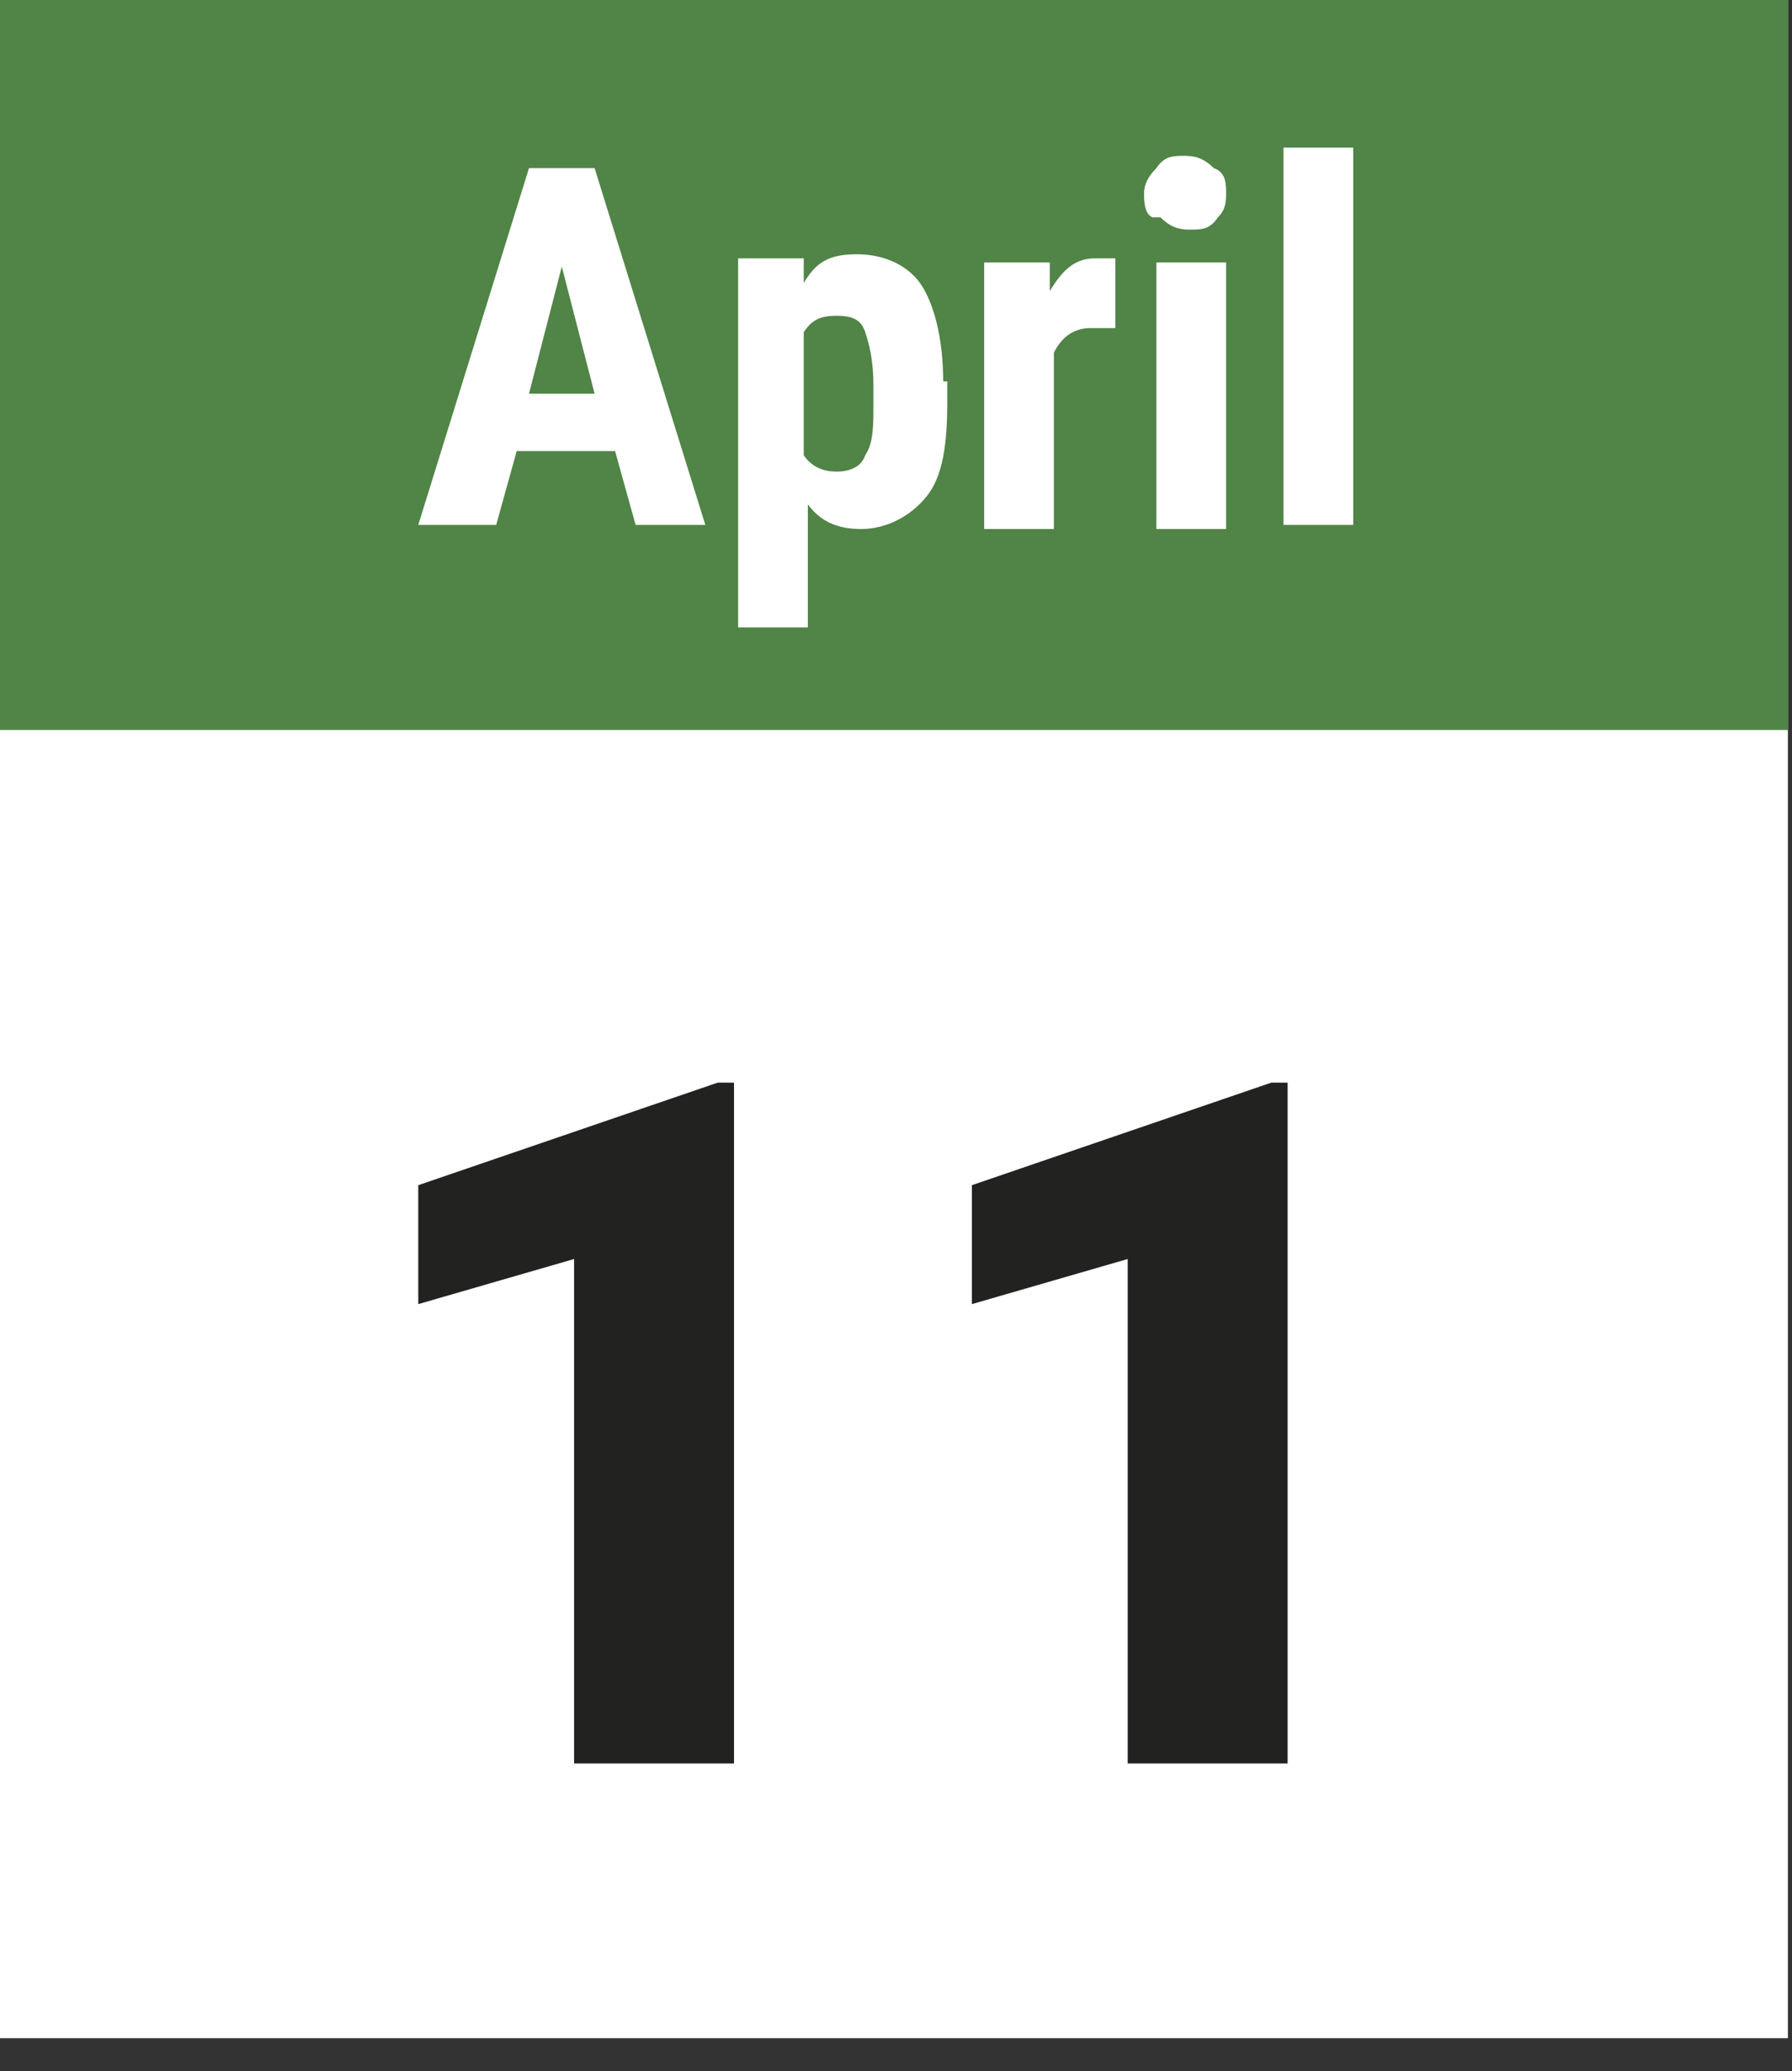 <?xml version="1.0" encoding="UTF-8"?>
<svg xmlns="http://www.w3.org/2000/svg" xmlns:xlink="http://www.w3.org/1999/xlink" xmlns:i="http://ns.adobe.com/AdobeIllustrator/10.0/" id="Ebene_1" data-name="Ebene 1" version="1.1" viewBox="0 0 43.7 50.5">
  <rect x="0" y="0" width="43.7" height="50.5" fill="#333333" stroke="none"/>
  <defs>
    <style>
      .cls-1 {
        clip-path: url(#clippath);
      }

      .cls-2 {
        fill: none;
      }

      .cls-2, .cls-3, .cls-4, .cls-5 {
        stroke-width: 0px;
      }

      .cls-3 {
        fill: #222221;
      }

      .cls-4 {
        fill: #fff;
      }

      .cls-5 {
        fill: #518447;
      }
    </style>
    <clipPath id="clippath">
      <rect class="cls-2" x="0" y="0" width="43.6" height="49.7"></rect>
    </clipPath>
  </defs>
  <rect class="cls-4" x="0" y="0" width="43.6" height="49.7"></rect>
  <rect class="cls-5" x="0" y="0" width="43.6" height="17.8"></rect>
  <path class="cls-3" d="M31.4,26.4h-.4l-7.3,2.5v2.9l3.8-1.1v12.3h3.9v-16.6ZM17.9,26.4h-.4l-7.3,2.5v2.9l3.8-1.1v12.3h3.9v-16.6Z"></path>
  <g class="cls-1">
    <path class="cls-4" d="M33,3.6h-1.7v9.2h1.7V3.6ZM28.3,5.3c.2.2.4.3.7.3s.5,0,.7-.3c.2-.2.2-.4.2-.6s0-.5-.3-.6c-.2-.2-.4-.3-.7-.3s-.5,0-.7.3c-.2.2-.3.4-.3.6s0,.5.2.6M29.9,6.4h-1.7v6.5h1.7v-6.5ZM27.2,6.3c-.1,0-.3,0-.5,0-.5,0-.8.3-1.1.8v-.7h-1.6v6.5h1.7v-4.3c.2-.4.5-.6.9-.6h.6s0-1.6,0-1.6ZM21.3,9.8c0,.6,0,1-.2,1.3-.1.3-.4.4-.7.4s-.6-.1-.8-.4v-3c.2-.3.4-.4.8-.4s.6.1.7.4c.1.3.2.7.2,1.3v.4ZM23,9.3c0-1-.2-1.8-.5-2.3-.3-.5-.9-.8-1.6-.8s-1,.2-1.3.7v-.6h-1.6v9h1.7v-3c.3.4.7.6,1.3.6s1.2-.3,1.6-.8c.4-.5.5-1.3.5-2.3v-.5ZM13.7,6.5l.8,3.1h-1.6l.8-3.1ZM15.3,12.8h1.9l-2.7-8.7h-1.6l-2.7,8.7h1.9l.5-1.8h2.4l.5,1.8Z"></path>
  </g>
</svg>
